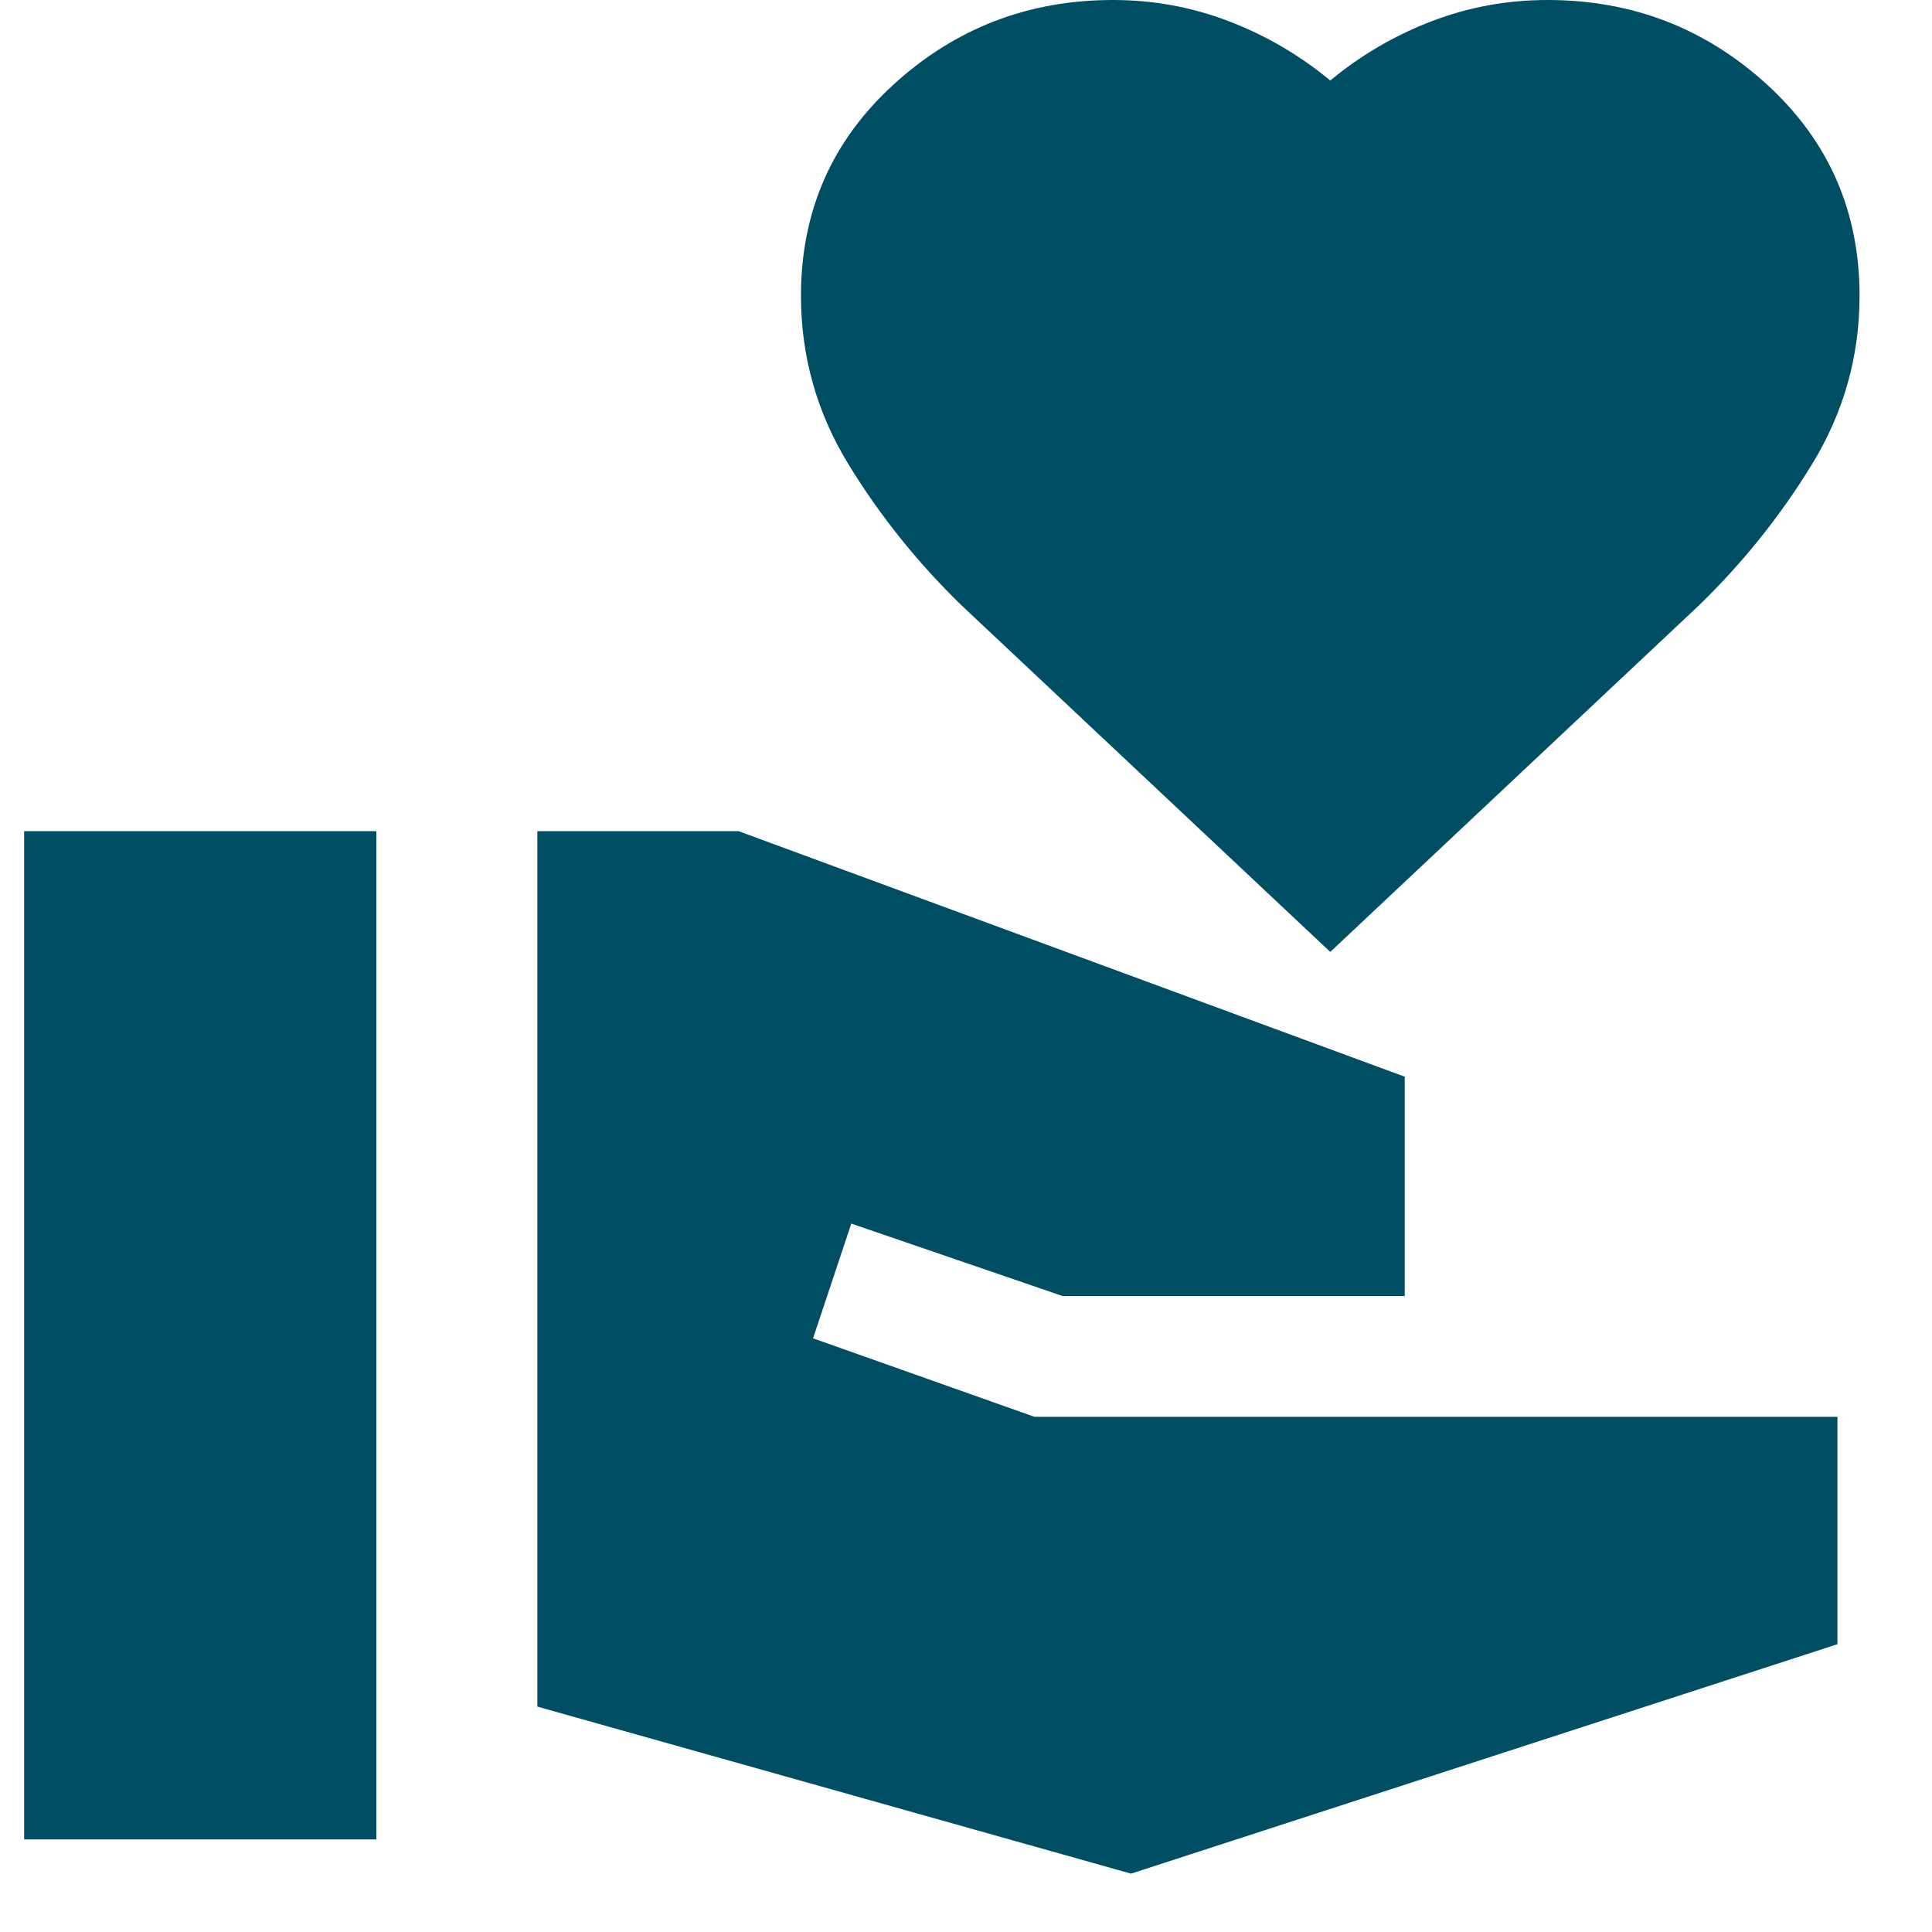 <svg width="24" height="24" viewBox="0 0 24 24" fill="none" xmlns="http://www.w3.org/2000/svg">
<g clip-path="url(#clip0_630_12166)">
<path d="M0.3 22.85H4.675V10.325H0.3V22.85ZM14.05 23.275L22.825 20.425V17.6H12.85L10.1 16.625L10.575 15.2L13.2 16.1H17.45V13.375L9.175 10.325H6.675V21.2L14.05 23.275ZM16.525 11.825L11.95 7.525C11.4 6.992 10.929 6.404 10.537 5.763C10.146 5.121 9.95 4.425 9.95 3.675C9.95 2.625 10.333 1.75 11.1 1.05C11.867 0.35 12.775 0 13.825 0C14.325 0 14.804 0.087 15.262 0.263C15.721 0.438 16.142 0.683 16.525 1C16.908 0.683 17.329 0.438 17.787 0.263C18.246 0.087 18.725 0 19.225 0C20.275 0 21.183 0.35 21.95 1.05C22.716 1.75 23.1 2.625 23.1 3.675C23.1 4.425 22.904 5.121 22.512 5.763C22.121 6.404 21.65 6.992 21.1 7.525L16.525 11.825Z" fill="#004E64"/>
</g>
<defs>
<clipPath id="clip0_630_12166">
<rect width="24" height="24" fill="white"/>
</clipPath>
</defs>
</svg>
